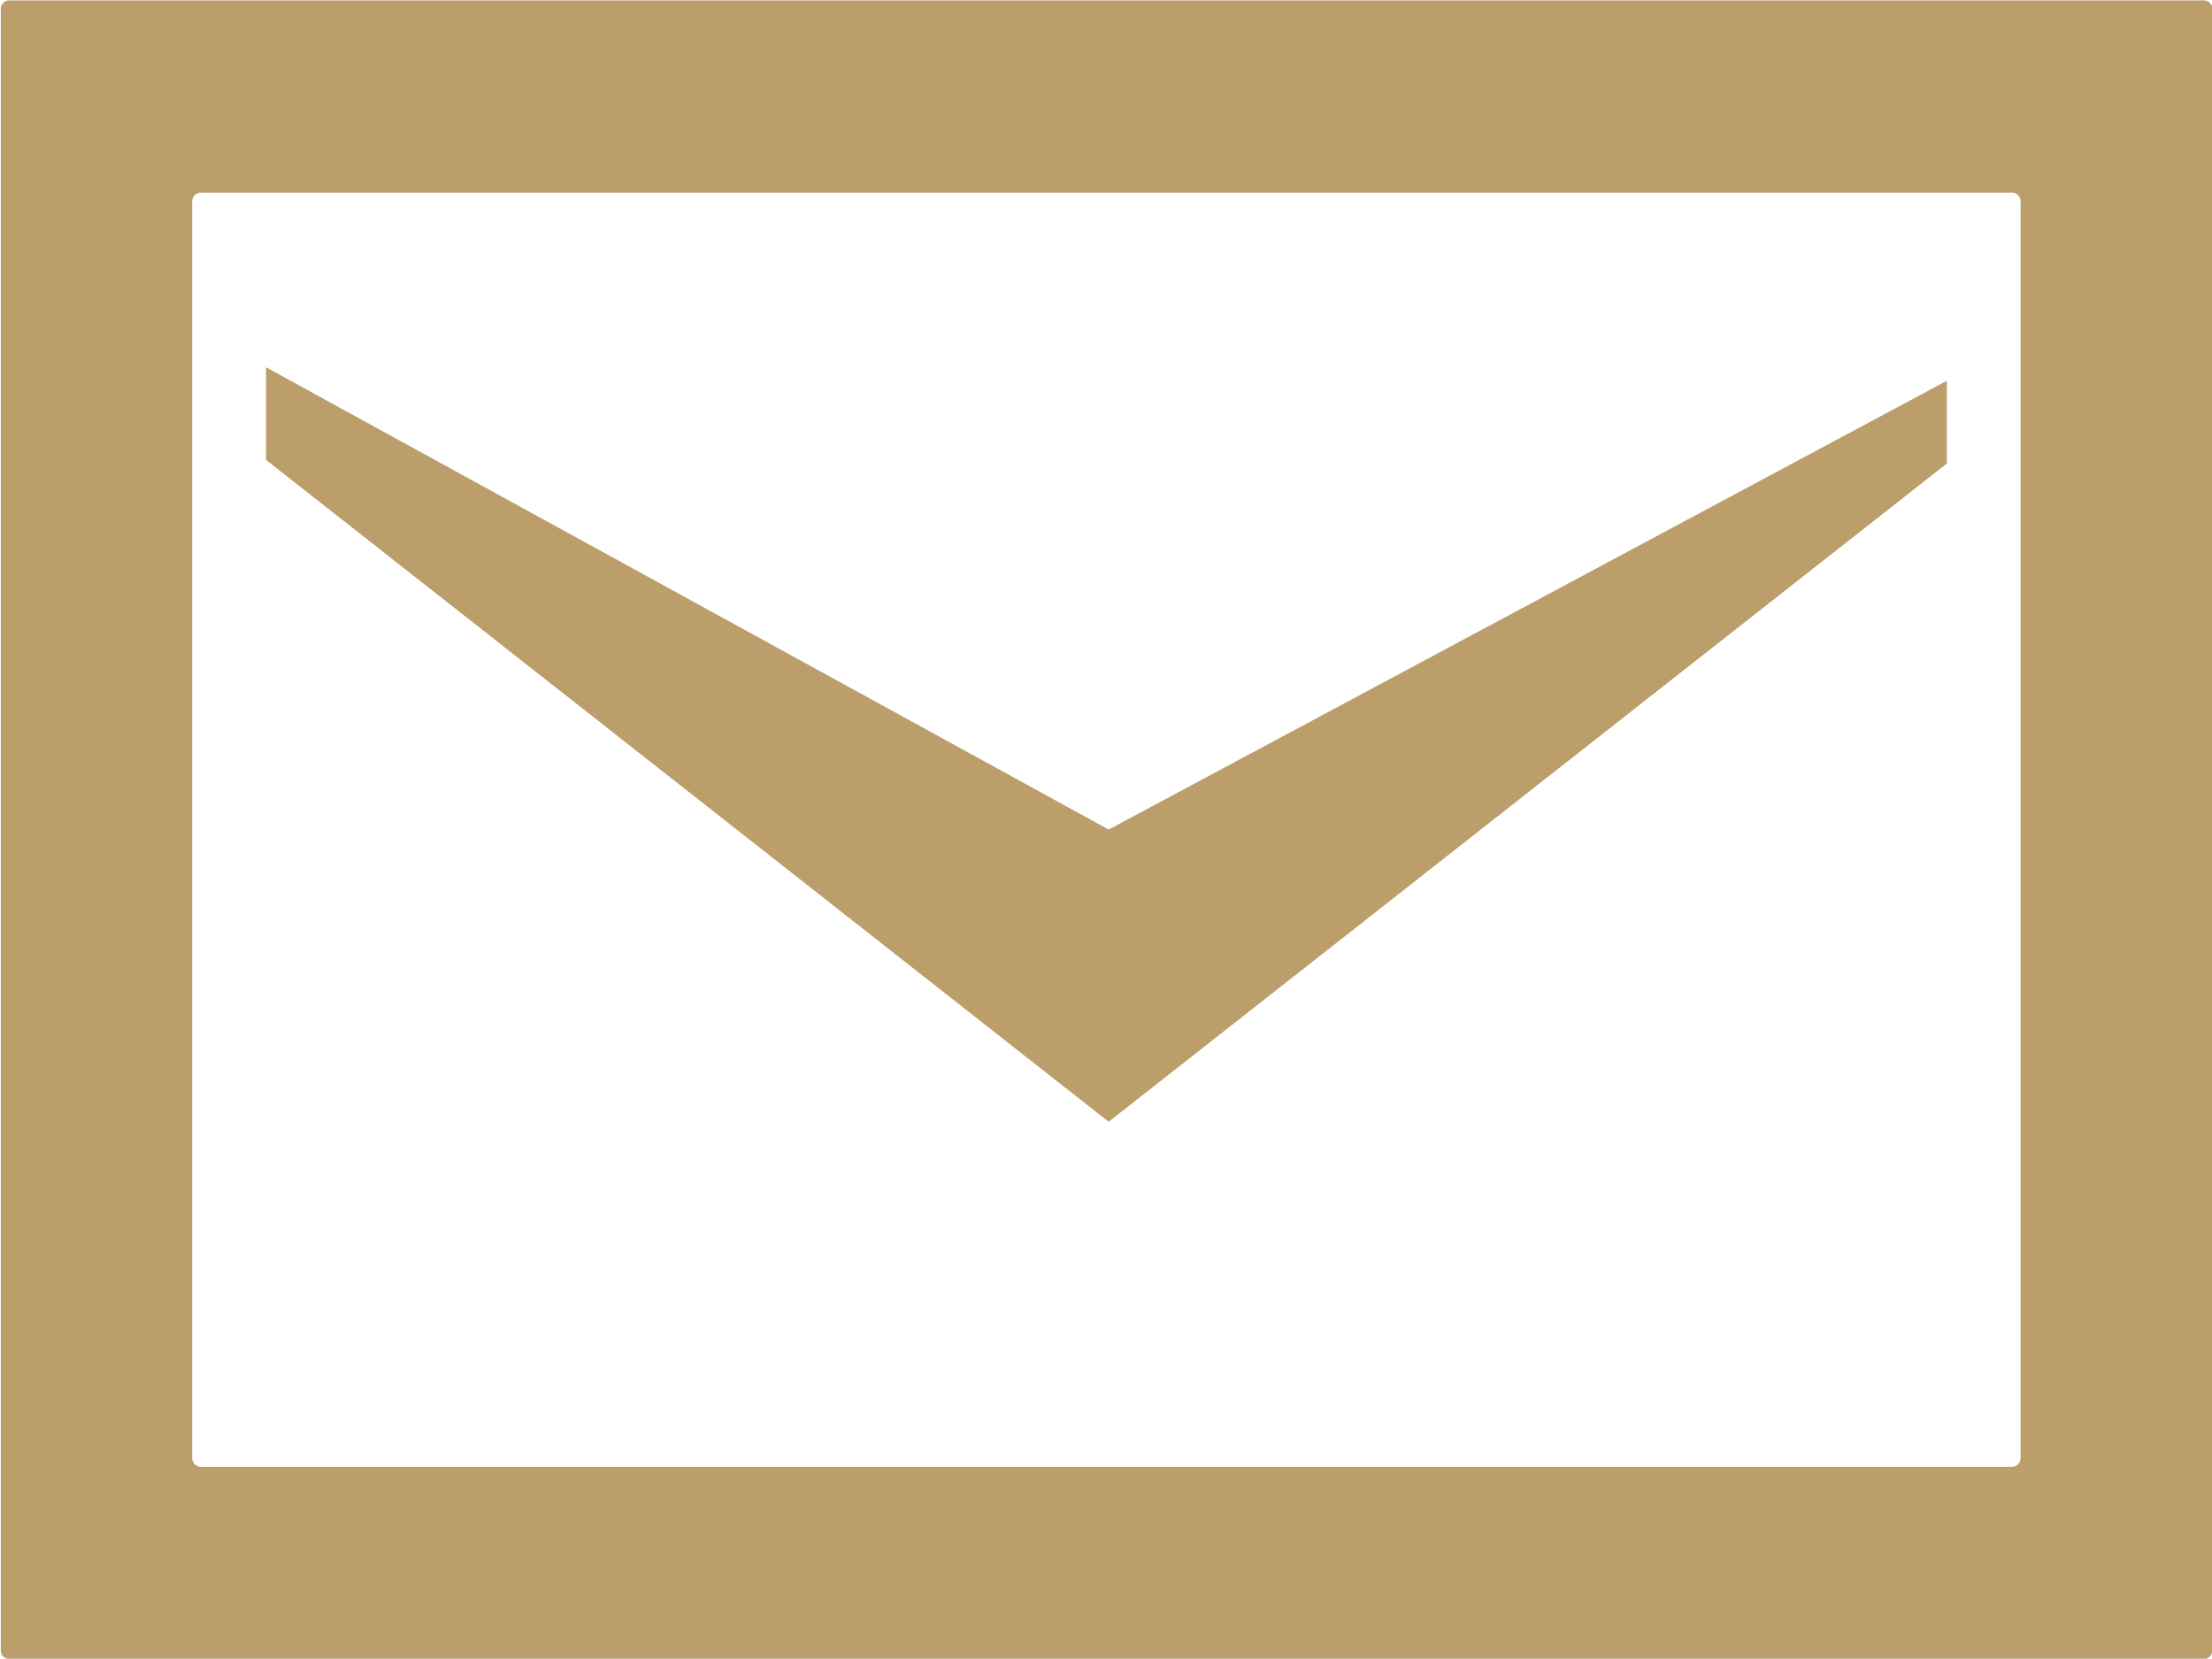 <svg xmlns="http://www.w3.org/2000/svg" width="53.97" height="40.47" viewBox="0 0 53.97 40.47">
  <defs>
    <style>
      .cls-1 {
        fill: #bc9e6a;
        fill-rule: evenodd;
      }
    </style>
  </defs>
  <path id="sec02-icon03.svg" class="cls-1" d="M1060.28,1437.88v2.02l-20.45,16.06-20.56-16.15v-2.26l20.56,11.28Zm-47.27-9.28a0.205,0.205,0,0,0-.21.21v40.05a0.211,0.211,0,0,0,.21.21h53.54a0.218,0.218,0,0,0,.21-0.21v-40.05a0.211,0.211,0,0,0-.21-0.21h-53.54Zm4.67,35.78a0.218,0.218,0,0,1-.21-0.21V1433.5a0.211,0.211,0,0,1,.21-0.21h44.19a0.211,0.211,0,0,1,.21.21v30.67a0.218,0.218,0,0,1-.21.21h-44.19Z" transform="translate(-1012.78 -1428.59)"/>
</svg>
